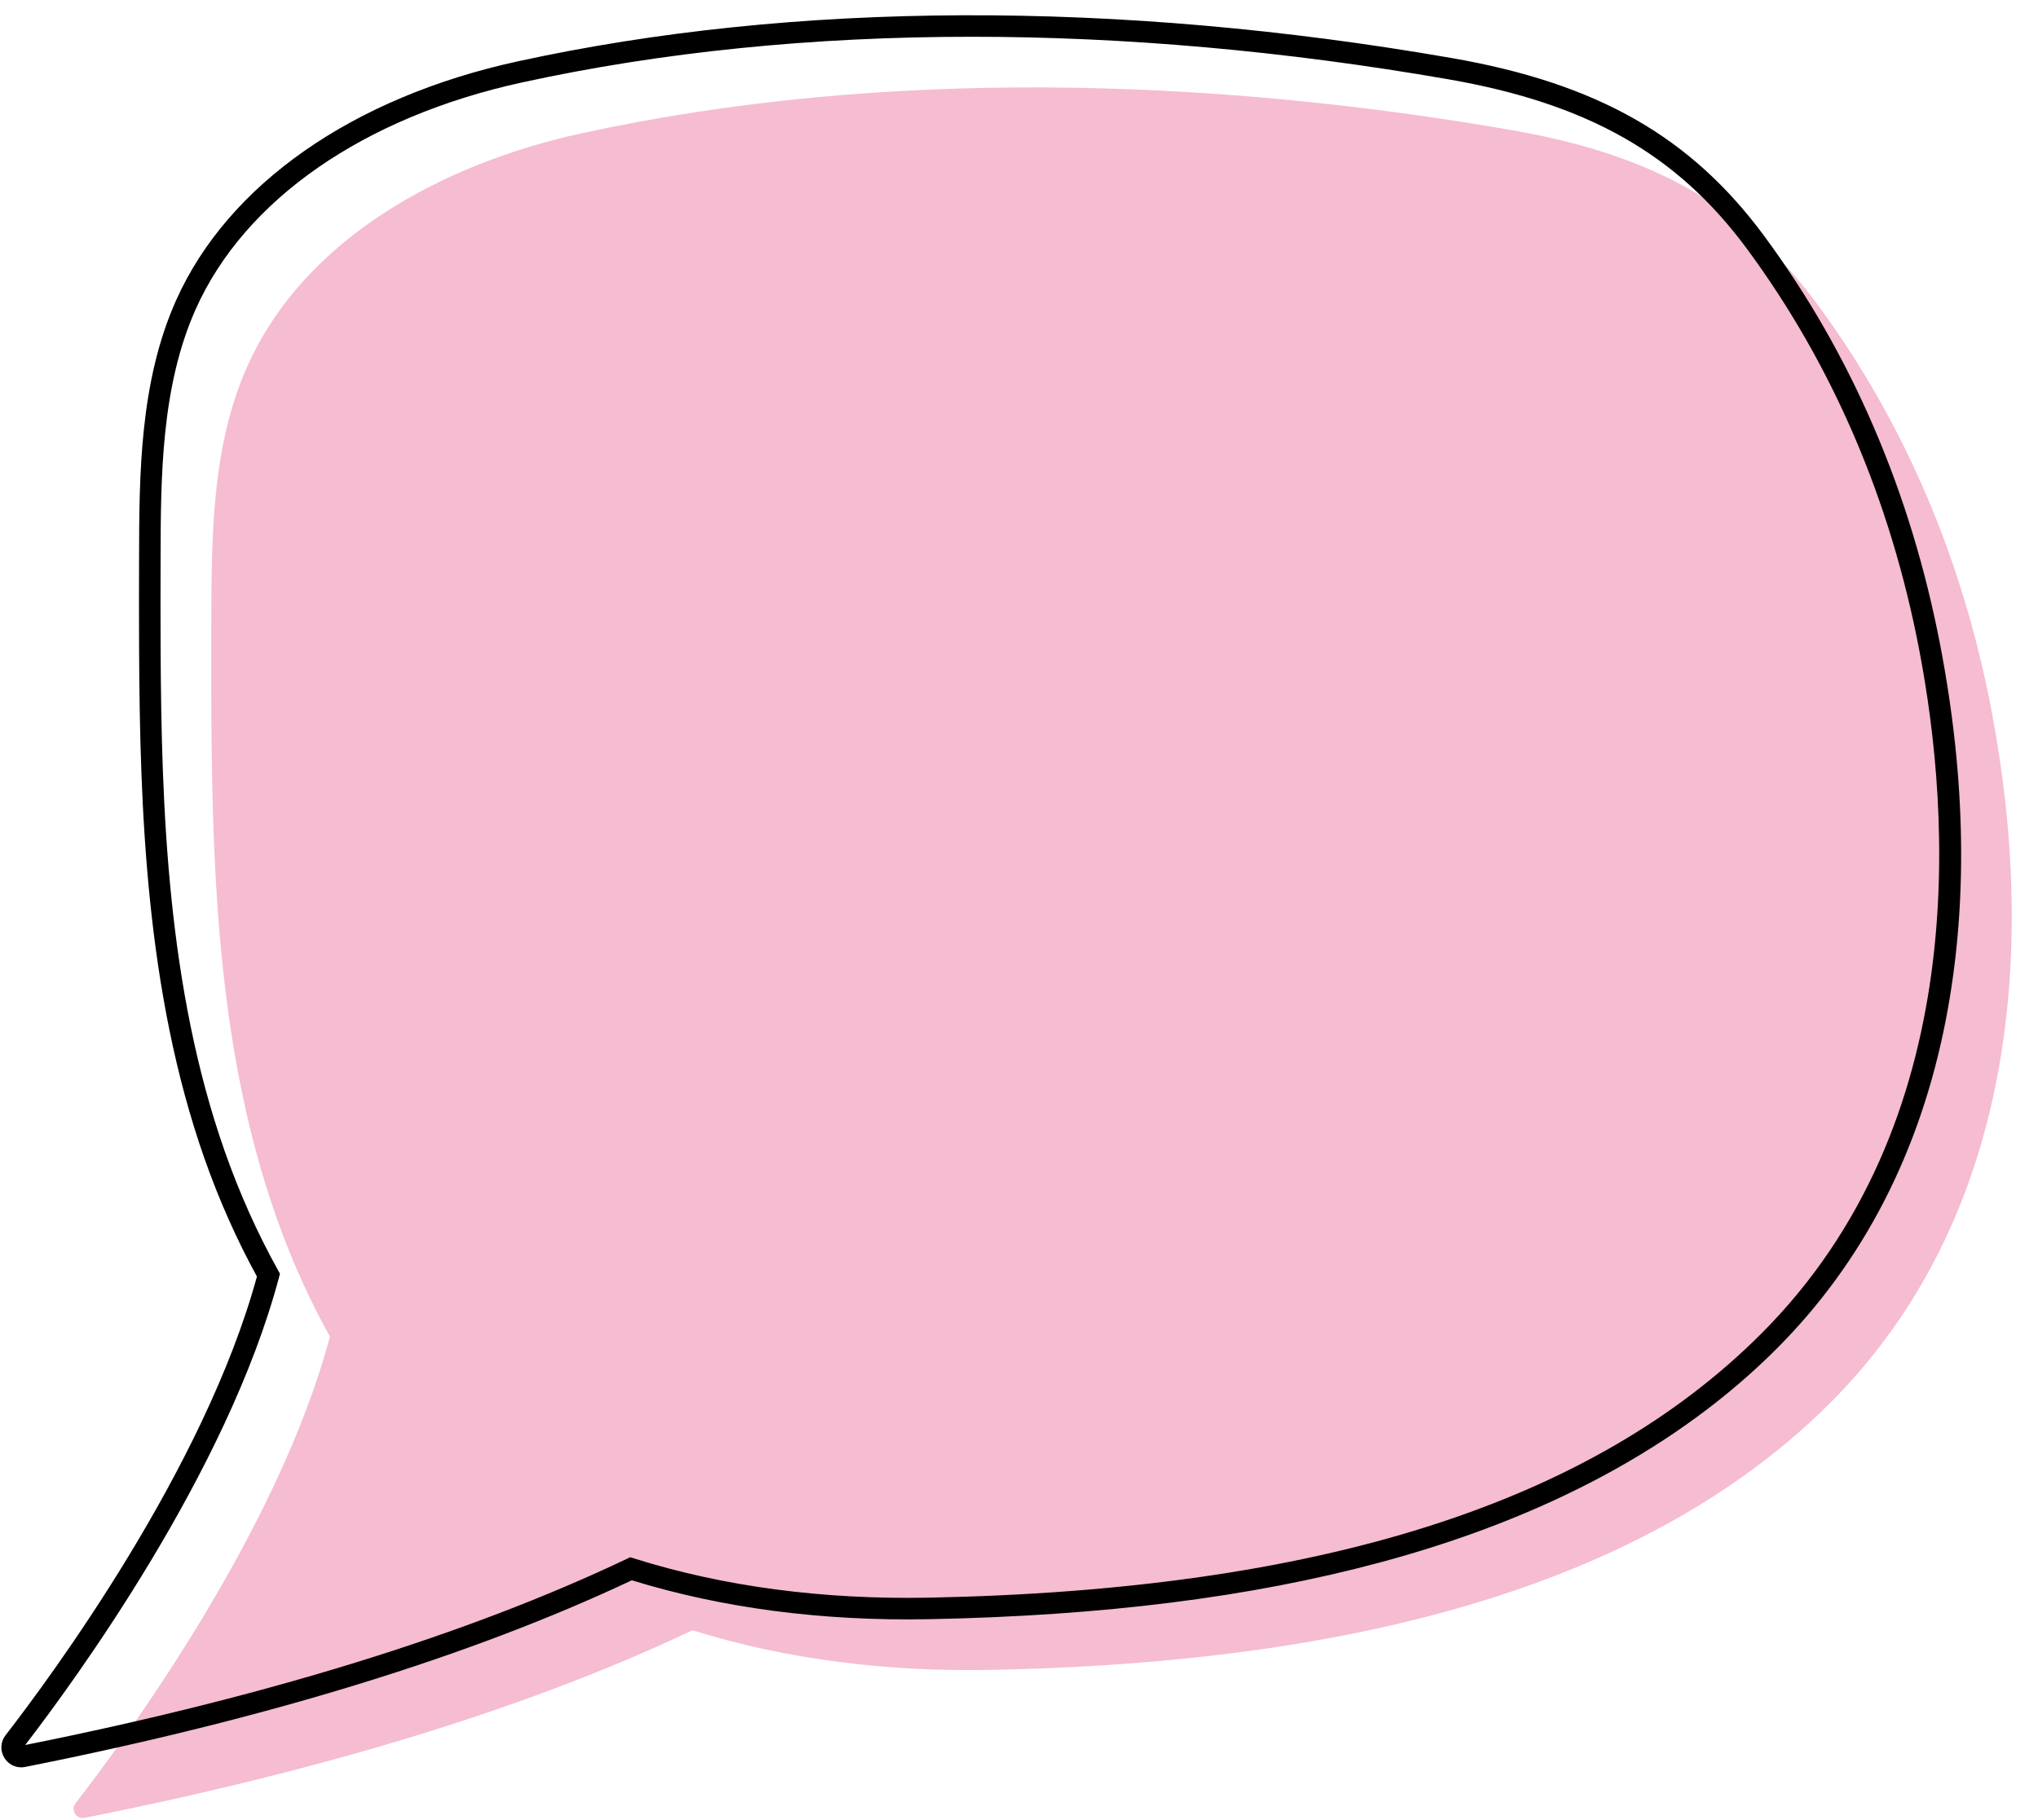 <?xml version="1.0" encoding="UTF-8" standalone="no"?><svg xmlns="http://www.w3.org/2000/svg" xmlns:xlink="http://www.w3.org/1999/xlink" fill="#000000" height="592.1" preserveAspectRatio="xMidYMid meet" version="1" viewBox="170.8 200.0 663.0 592.1" width="663" zoomAndPan="magnify"><g><g id="change1_1"><path d="M 493.105 743.348 C 460.516 743.984 427.137 740.203 396.086 730.445 C 351.516 751.625 288.105 773.645 198.312 791.492 C 195.617 792.031 193.688 788.934 195.371 786.762 C 211.336 766.164 261.246 698.332 278.133 634.906 C 271.16 622.363 265.312 609.16 260.566 595.645 C 242.176 543.254 239.852 486.633 239.551 431.609 C 239.496 421.594 239.52 411.578 239.543 401.57 C 239.609 373.582 239.867 344.637 251.309 319.094 C 270.031 277.273 315.203 253.152 359.969 243.383 C 457.781 222.035 564.328 225.277 662.434 242.324 C 704.352 249.609 736.547 264.473 761.969 298.938 C 790.906 338.18 809.406 382.887 818.59 430.754 C 833.77 509.891 825.754 596.988 766.137 656.535 C 697.27 725.32 586.117 741.523 493.105 743.348" fill="#f5bcd2"/></g><g id="change2_1"><path d="M 486.934 211.961 C 435.27 211.961 386.043 216.91 340.715 226.805 C 289.152 238.059 250.441 264.926 234.5 300.523 C 223.176 325.812 223.105 355.438 223.043 381.578 C 223.02 391.414 222.996 401.586 223.051 411.594 C 223.328 462.504 225.191 521.277 243.871 574.484 C 248.652 588.105 254.48 601.137 261.191 613.207 L 261.879 614.441 L 261.516 615.809 C 244.695 678.973 195.203 746.75 179 767.789 C 257.172 752.164 322.969 731.812 374.586 707.285 L 375.824 706.695 L 377.137 707.105 C 406.191 716.238 438.457 720.52 473.039 719.848 L 473.105 723.348 L 473.039 719.848 C 599.836 717.359 688.355 689.301 743.66 634.062 C 812.441 565.363 805.445 465.074 795.152 411.41 C 785.781 362.57 766.941 318.699 739.152 281.016 C 716.426 250.199 687.32 233.68 641.836 225.773 C 588.836 216.566 536.75 211.961 486.934 211.961 Z M 177.703 775.055 C 175.488 775.055 173.422 773.926 172.219 771.977 C 170.785 769.66 170.938 766.77 172.605 764.617 C 187.523 745.367 237.242 678.039 254.387 615.359 C 247.77 603.297 242.016 590.332 237.266 576.805 C 218.227 522.574 216.332 463.109 216.051 411.629 C 215.996 401.598 216.02 391.41 216.043 381.562 C 216.105 354.727 216.18 324.309 228.113 297.66 C 244.969 260.016 285.469 231.695 339.223 219.965 C 429.133 200.34 534.188 199.965 643.031 218.879 C 690.457 227.117 720.891 244.461 744.785 276.859 C 773.199 315.391 792.461 360.215 802.027 410.094 C 810.395 453.715 811.008 494.613 803.848 531.656 C 795.555 574.566 776.969 610.688 748.609 639.016 C 716.984 670.602 673.574 693.953 619.582 708.434 C 577.496 719.719 529.609 725.738 473.176 726.848 C 438.355 727.527 405.785 723.273 376.352 714.191 C 324.102 738.848 257.707 759.281 178.996 774.926 C 178.562 775.012 178.129 775.055 177.703 775.055" fill="inherit"/></g></g></svg>